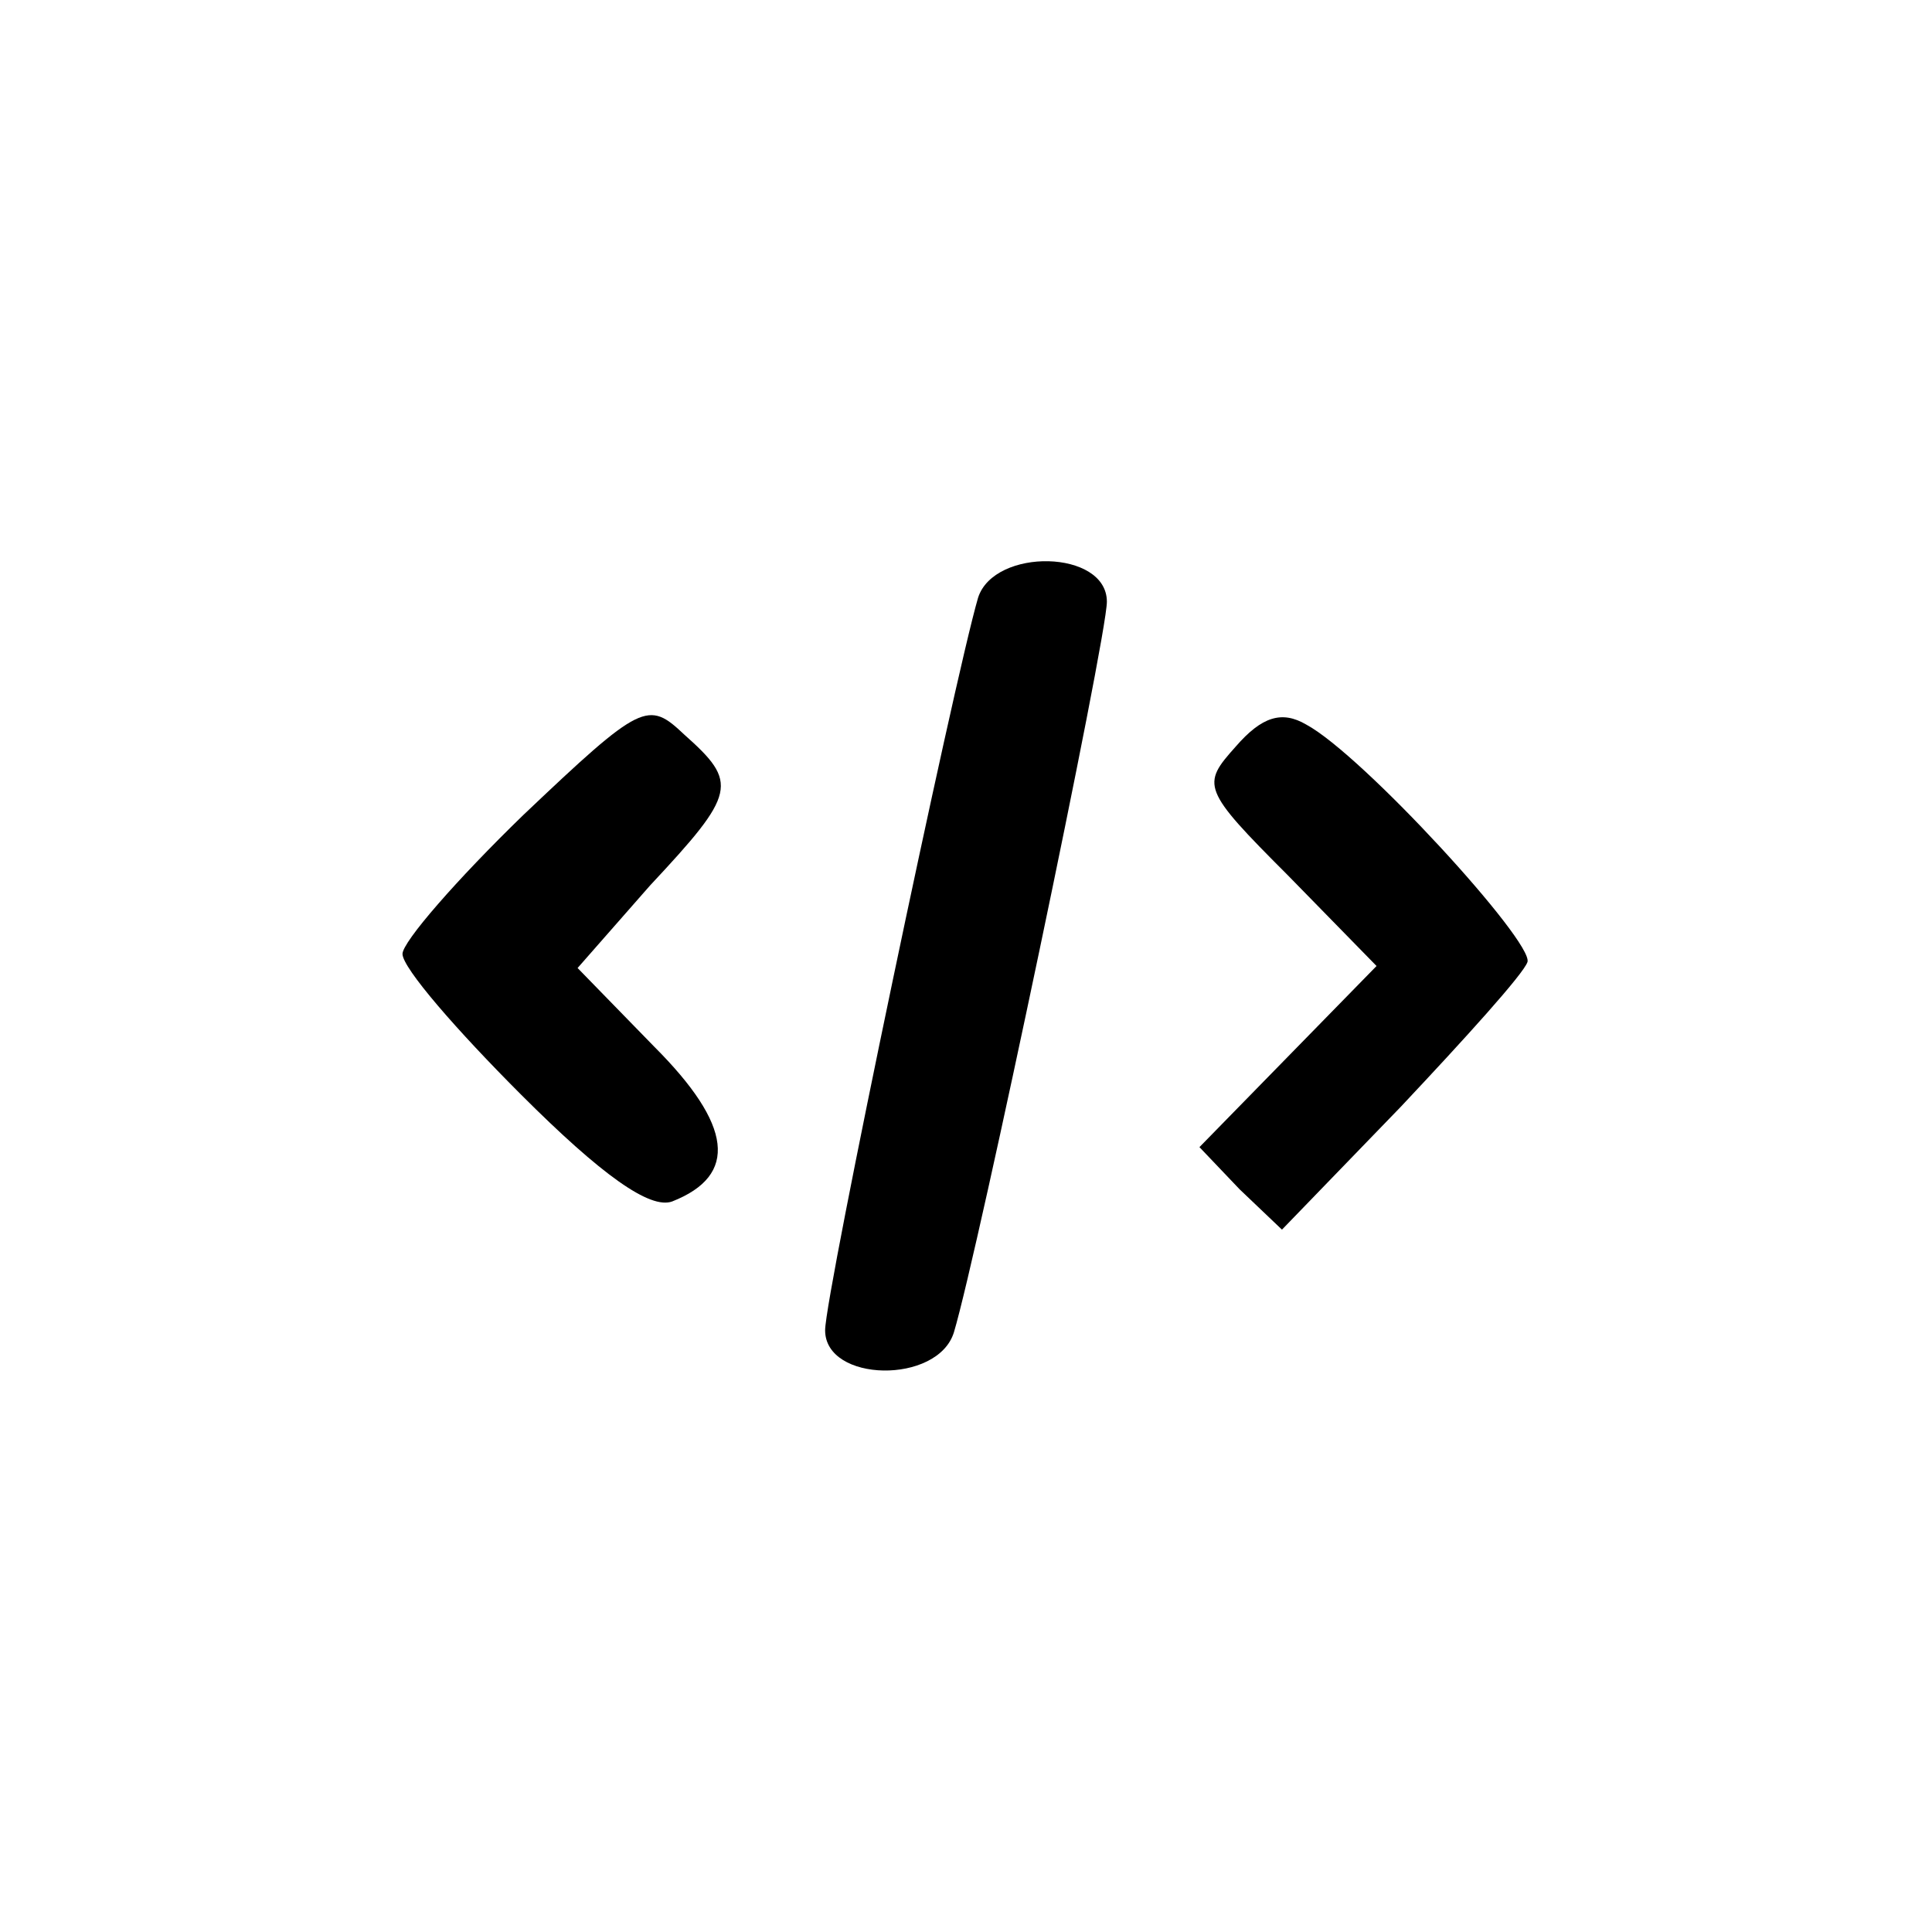 <?xml version="1.0" standalone="no"?>
<!DOCTYPE svg PUBLIC "-//W3C//DTD SVG 20010904//EN"
 "http://www.w3.org/TR/2001/REC-SVG-20010904/DTD/svg10.dtd">
<svg version="1.0" xmlns="http://www.w3.org/2000/svg"
 width="96pt" height="96pt" viewBox="0 0 96 96"
 preserveAspectRatio="xMidYMid meet">
<g transform="translate(0,96) scale(0.1,-0.1)"
fill="#000000" stroke="none">
<path d="M486 663 c-12 -41 -76 -346 -76 -364 0 -26 56 -27 64 -1 12 40 76
345 76 363 0 26 -56 27 -64 2z"/>
<path d="M260 555 c-33 -32 -60 -63 -60 -69 0 -7 27 -38 59 -70 40 -40 64 -57
75 -53 33 13 30 38 -9 77 l-38 39 36 41 c43 46 44 51 17 75 -18 17 -21 16 -80
-40z"/>
<path d="M614 589 c-17 -19 -17 -21 26 -64 l44 -45 -44 -45 -44 -45 20 -21 21
-20 59 61 c32 34 61 66 63 72 3 10 -82 103 -110 118 -12 7 -22 4 -35 -11z"/>
</g>
</svg>
